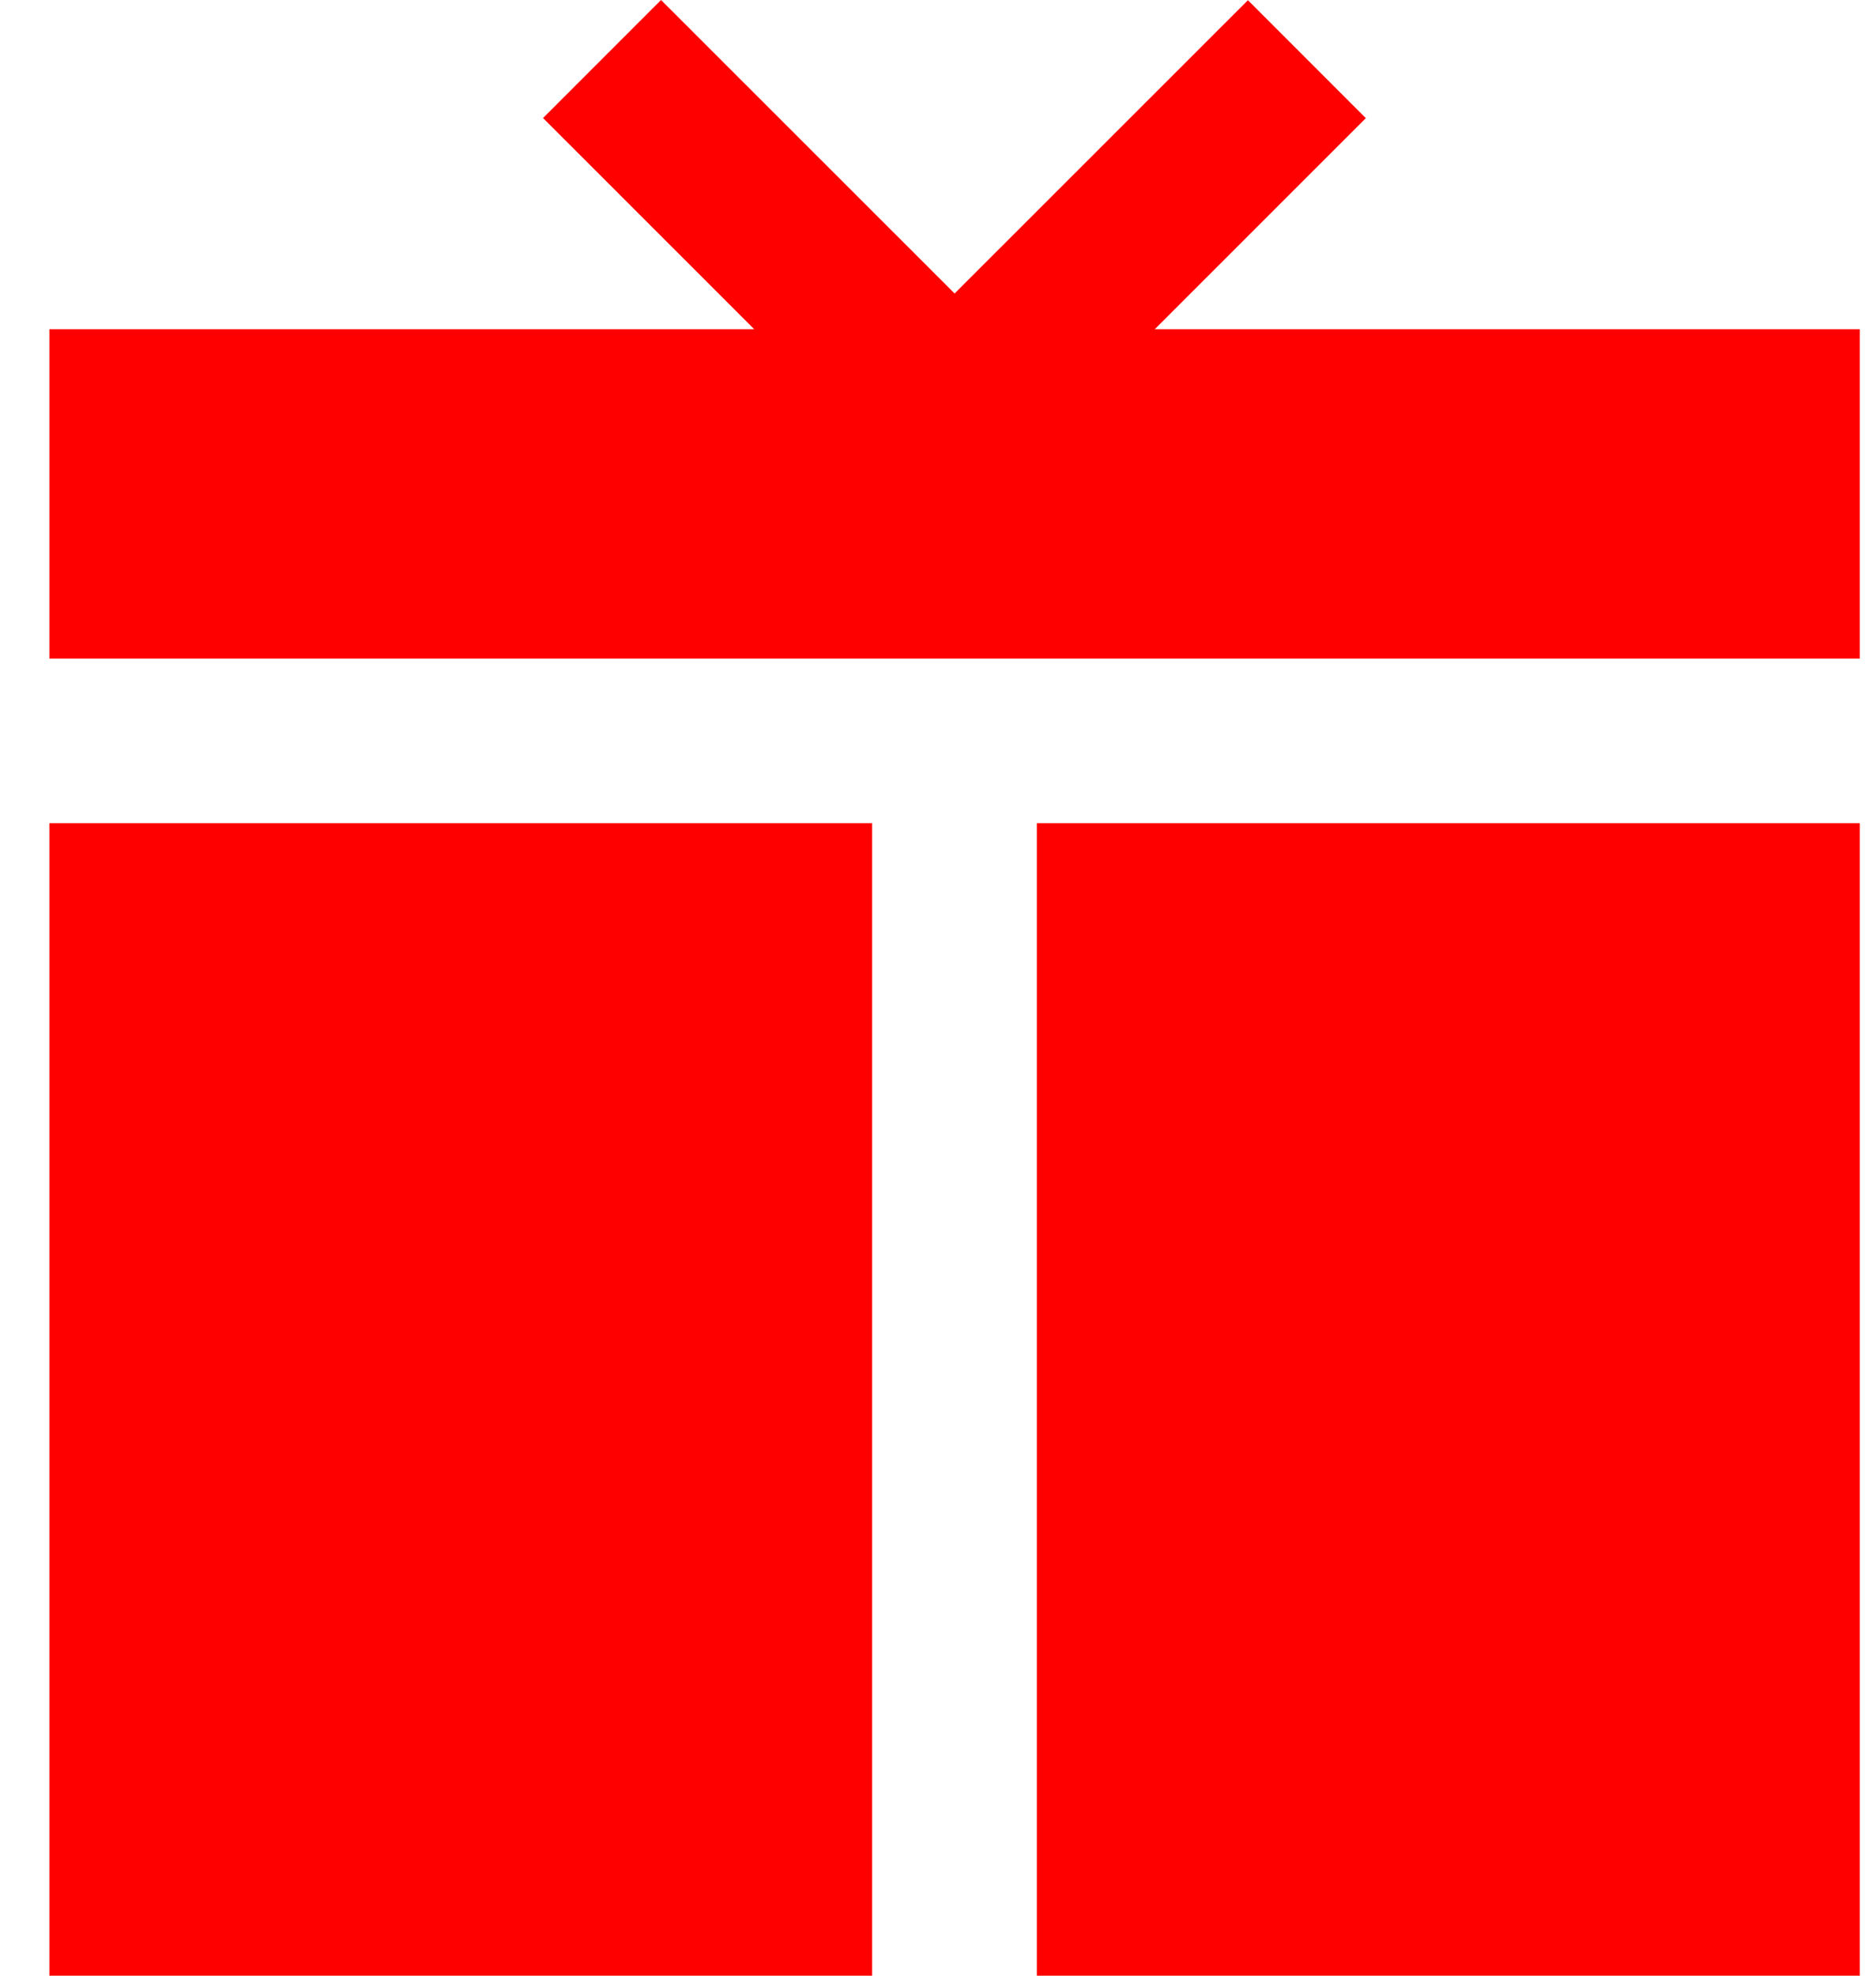 <svg width="19" height="20" viewBox="0 0 19 20" fill="none" xmlns="http://www.w3.org/2000/svg">
<path d="M8.833 8.333H0.5V20H8.833V8.333Z" fill="#FF0000"/>
<path d="M18.836 8.333H10.501V20H18.836V8.333Z" fill="#FF0000"/>
<path d="M11.695 3.333L13.833 1.196L12.639 0.002L9.668 2.971L6.695 0L5.5 1.195L7.639 3.333H0.5V6.667H18.836V3.333H11.695Z" fill="#FF0000"/>
</svg>
